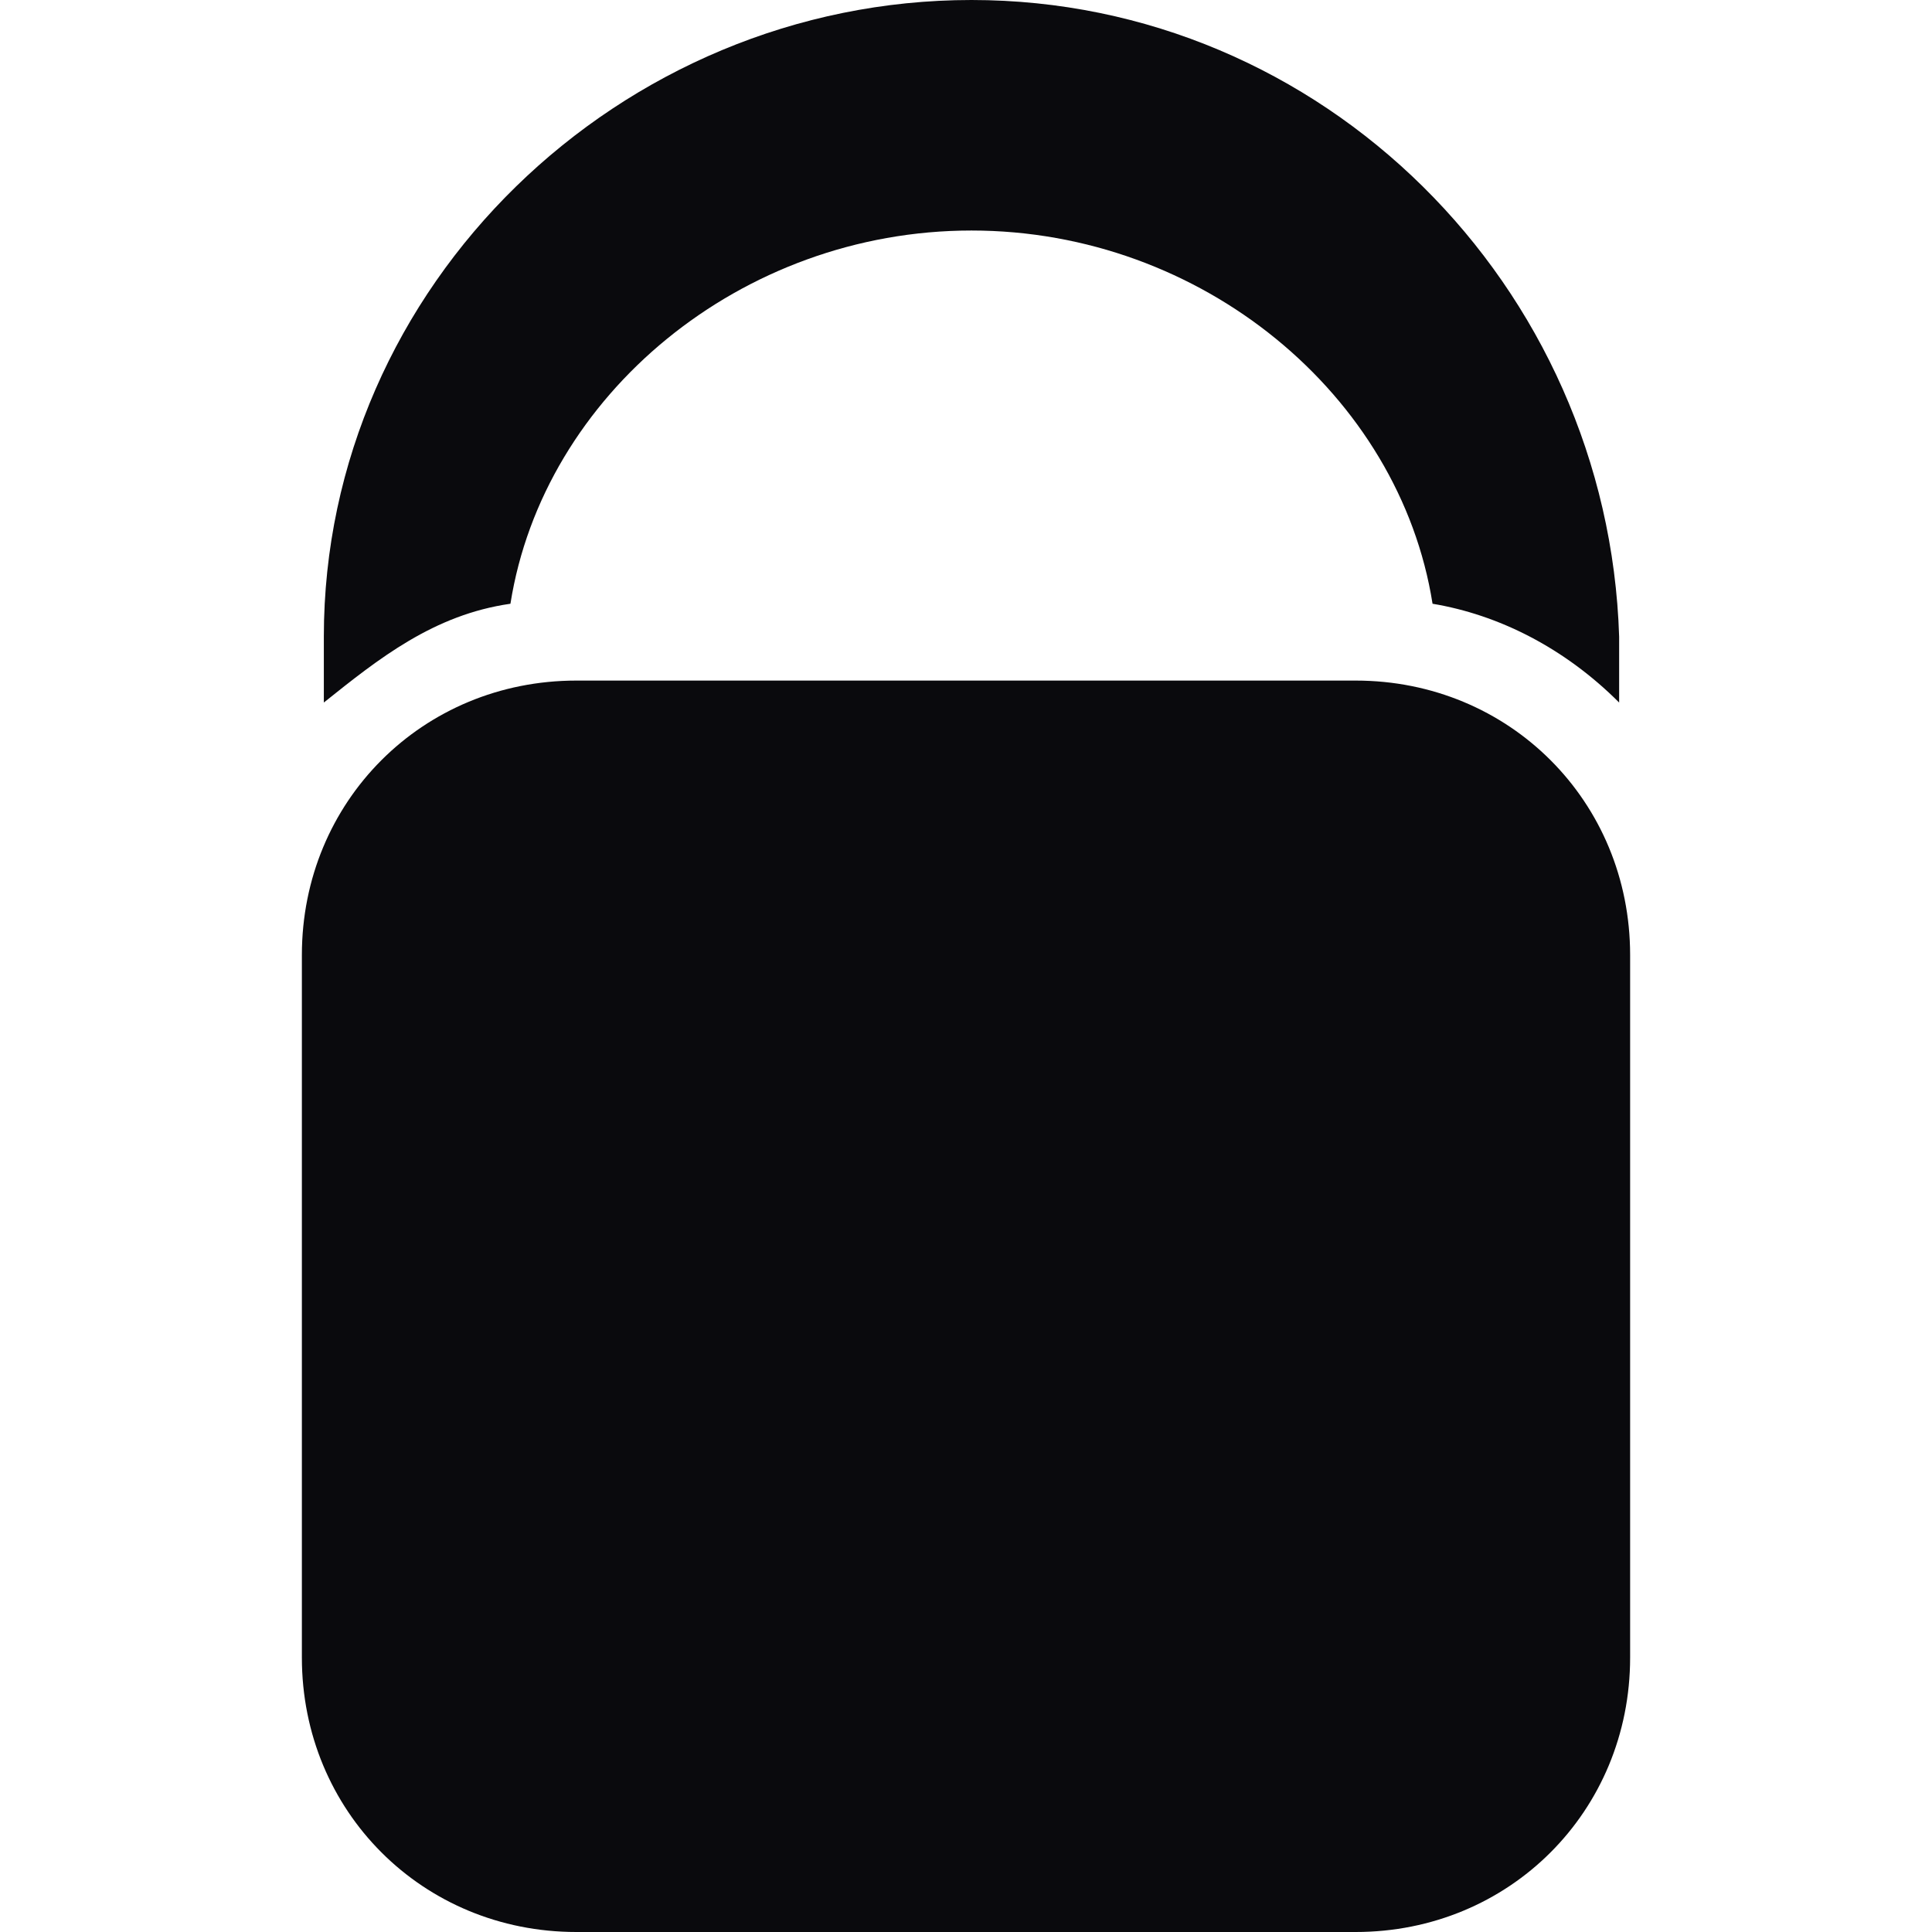 <svg xmlns="http://www.w3.org/2000/svg" viewBox="0 0 512 512"><defs><style>.a{fill:#0a0a0d;}</style></defs><path class="a" d="M359.27,512H152.73C112,512,80,480,80,439.27V253.09c0-40.73,32-72.73,72.73-72.73H359.27c40.73,0,72.73,32,72.73,72.73V439.27C432,480,400,512,359.27,512Zm-224-352c8.73-55.27,61.09-98.91,122.18-98.91S370.91,104.73,379.64,160c17.45,2.91,34.91,11.64,49.45,26.18V168.73C426.18,75.64,350.55,0,257.45,0S85.82,75.64,85.82,168.73v17.45C100.36,174.55,114.91,162.91,135.27,160Z"/></svg>
